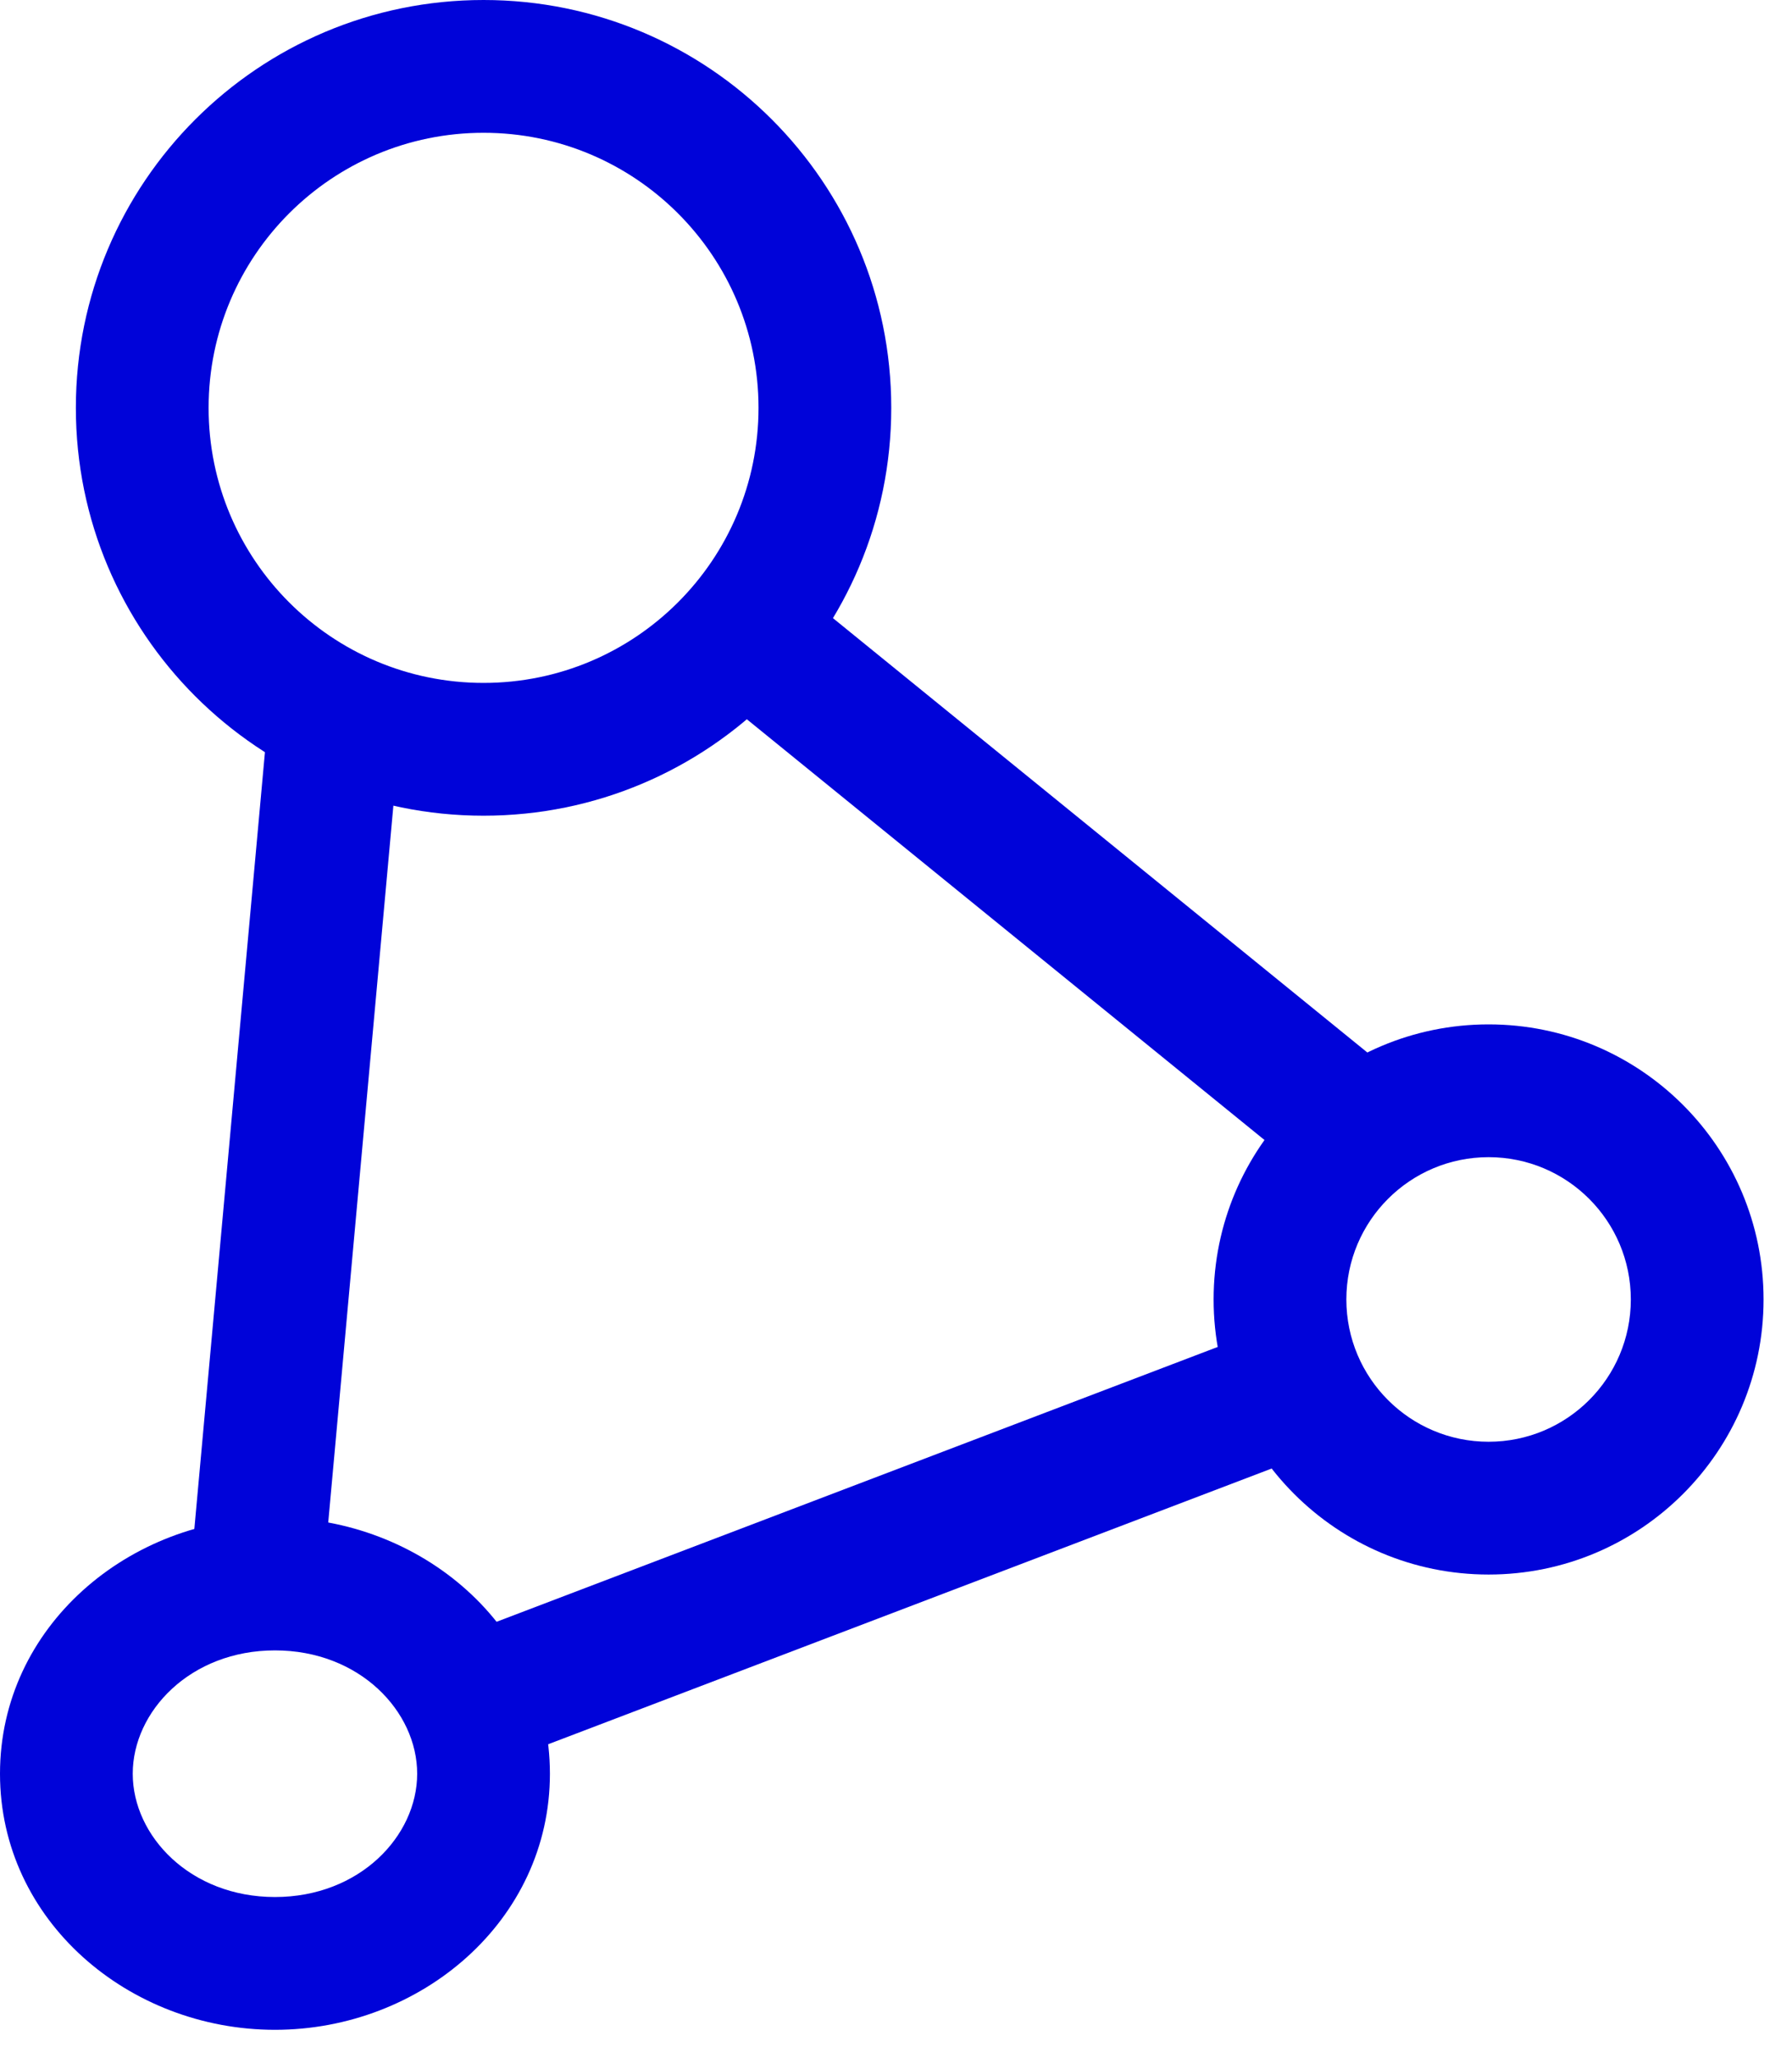 <svg width="54" height="62" viewBox="0 0 54 62" fill="none" xmlns="http://www.w3.org/2000/svg">
<path d="M22.857 12.286C22.857 7.71 19.147 4 14.571 4C9.995 4 6.286 7.71 6.286 12.286C6.286 16.862 9.995 20.571 14.571 20.571C19.147 20.571 22.857 16.862 22.857 12.286ZM26.857 12.286C26.857 19.071 21.357 24.571 14.571 24.571C7.786 24.571 2.286 19.071 2.286 12.286C2.286 5.5 7.786 0 14.571 0C21.357 4.11387e-07 26.857 5.5 26.857 12.286Z" fill="#0003D9"/>
<path d="M12.571 53.429C12.571 51.552 10.836 49.714 8.286 49.714C5.735 49.714 4 51.552 4 53.429C4 55.305 5.735 57.143 8.286 57.143C10.836 57.143 12.571 55.305 12.571 53.429ZM16.571 53.429C16.571 57.864 12.678 61.143 8.286 61.143C3.893 61.143 9.40717e-07 57.864 0 53.429C0 48.993 3.893 45.714 8.286 45.714C12.678 45.714 16.571 48.993 16.571 53.429Z" fill="#0003D9"/>
<path d="M49.143 39.143C49.143 36.776 47.224 34.857 44.857 34.857C42.49 34.857 40.571 36.776 40.571 39.143C40.571 41.51 42.49 43.429 44.857 43.429C47.224 43.429 49.143 41.51 49.143 39.143ZM53.143 39.143C53.143 43.719 49.433 47.429 44.857 47.429C40.281 47.429 36.571 43.719 36.571 39.143C36.571 34.567 40.281 30.857 44.857 30.857C49.433 30.857 53.143 34.567 53.143 39.143Z" fill="#0003D9"/>
<path d="M10.181 20.579C11.281 20.679 12.092 21.652 11.992 22.752L9.706 47.895C9.606 48.995 8.633 49.806 7.533 49.706C6.434 49.606 5.622 48.633 5.722 47.533L8.008 22.39C8.108 21.291 9.081 20.479 10.181 20.579Z" fill="#0003D9"/>
<path d="M21.019 17.881C21.715 17.024 22.975 16.894 23.833 17.59L42.118 32.447C42.975 33.144 43.106 34.404 42.41 35.261C41.713 36.118 40.453 36.249 39.596 35.552L21.31 20.695C20.453 19.999 20.323 18.739 21.019 17.881Z" fill="#0003D9"/>
<path d="M37.859 40.13C38.892 39.737 40.048 40.256 40.441 41.288C40.834 42.32 40.316 43.476 39.283 43.869L15.283 53.012C14.251 53.405 13.095 52.887 12.702 51.855C12.309 50.823 12.827 49.667 13.859 49.273L37.859 40.13Z" fill="#0003D9"/>
</svg>
